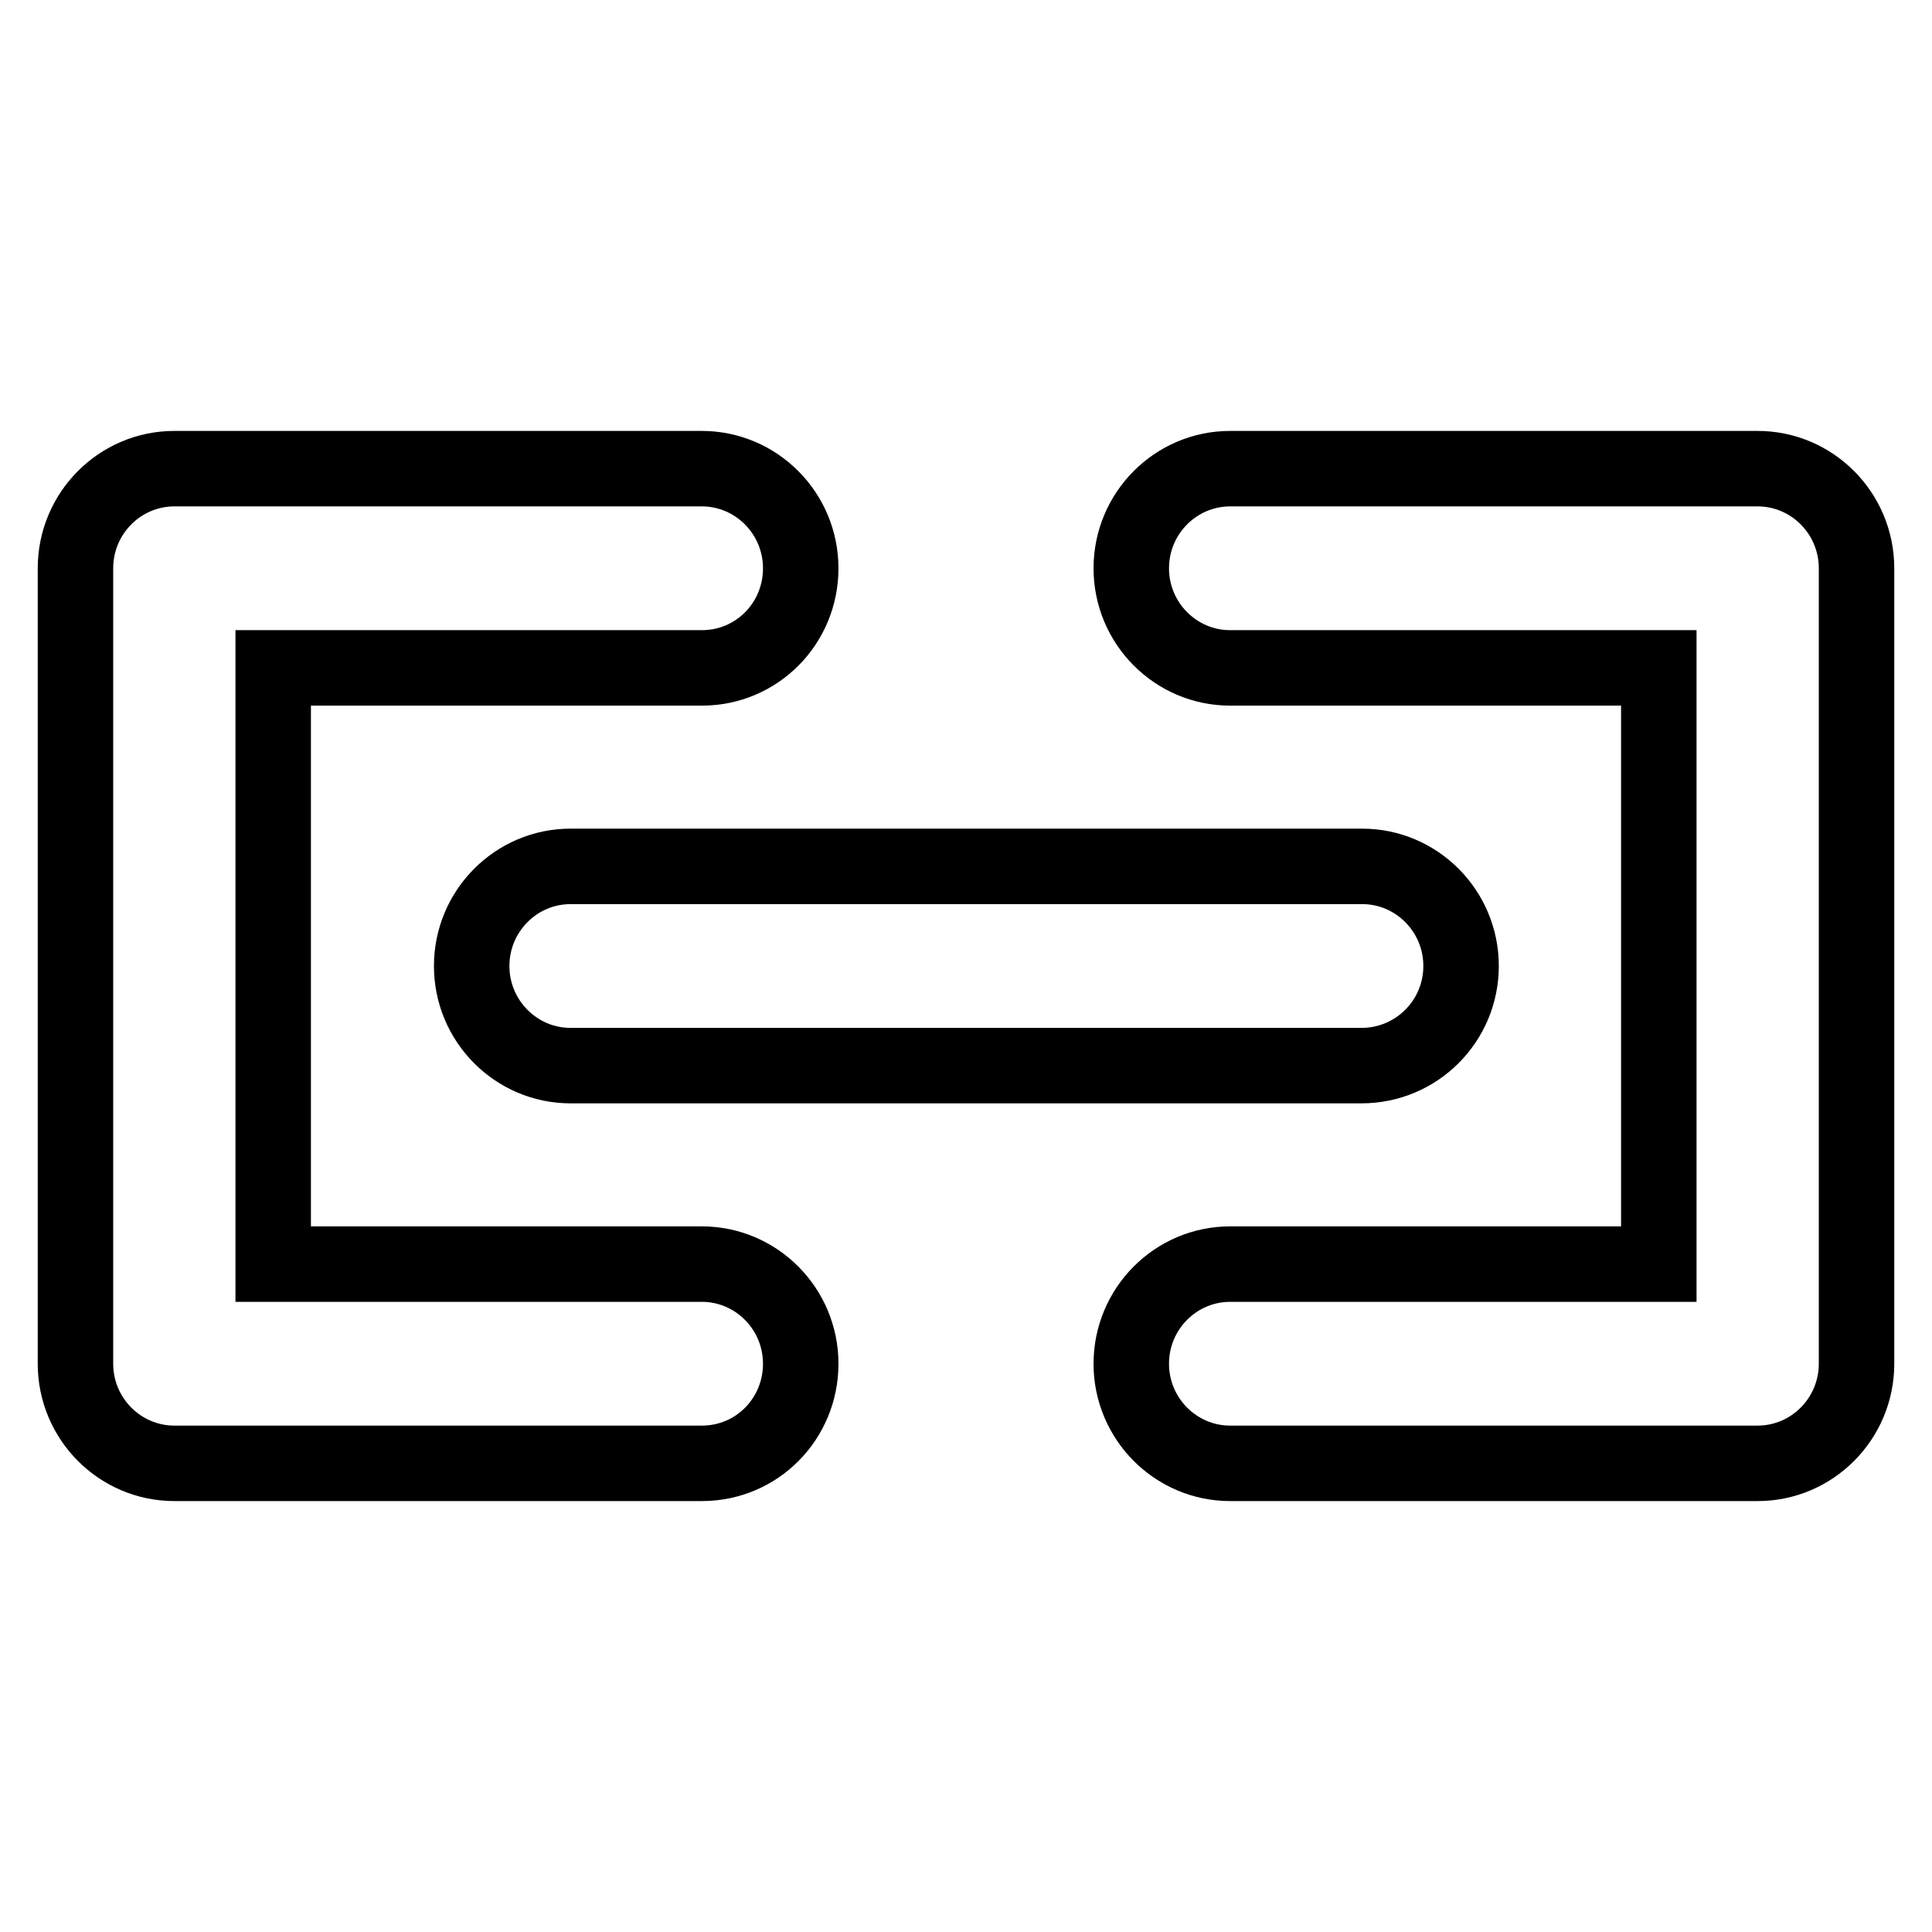 <?xml version="1.0" encoding="utf-8"?>
<!-- Svg Vector Icons : http://www.onlinewebfonts.com/icon -->
<!DOCTYPE svg PUBLIC "-//W3C//DTD SVG 1.1//EN" "http://www.w3.org/Graphics/SVG/1.1/DTD/svg11.dtd">
<svg version="1.1" xmlns="http://www.w3.org/2000/svg" xmlns:xlink="http://www.w3.org/1999/xlink" x="0px" y="0px" viewBox="0 0 256 256" enable-background="new 0 0 256 256" xml:space="preserve">
<g> <path stroke-width="10" fill-opacity="0" stroke="#000000"  d="M93,193.9H23.1c-7.2,0-13.1-5.9-13.1-13.2V75.3c0-7.3,5.9-13.2,13.1-13.2H93c7.2,0,13.1,5.9,13.1,13.2 S100.3,88.5,93,88.5H36.2v79H93c7.2,0,13.1,5.9,13.1,13.2C106.1,188,100.3,193.9,93,193.9L93,193.9z M232.9,193.9H163 c-7.2,0-13.1-5.9-13.1-13.2c0-7.3,5.9-13.2,13.1-13.2h56.8v-79H163c-7.2,0-13.1-5.9-13.1-13.2s5.9-13.2,13.1-13.2h69.9 c7.2,0,13.1,5.9,13.1,13.2v105.4C246,188,240.1,193.9,232.9,193.9L232.9,193.9z M180.4,141.2H75.6c-7.2,0-13.1-5.9-13.1-13.2 s5.9-13.2,13.1-13.2h104.9c7.2,0,13.1,5.9,13.1,13.2S187.7,141.2,180.4,141.2L180.4,141.2z"/></g>
</svg>